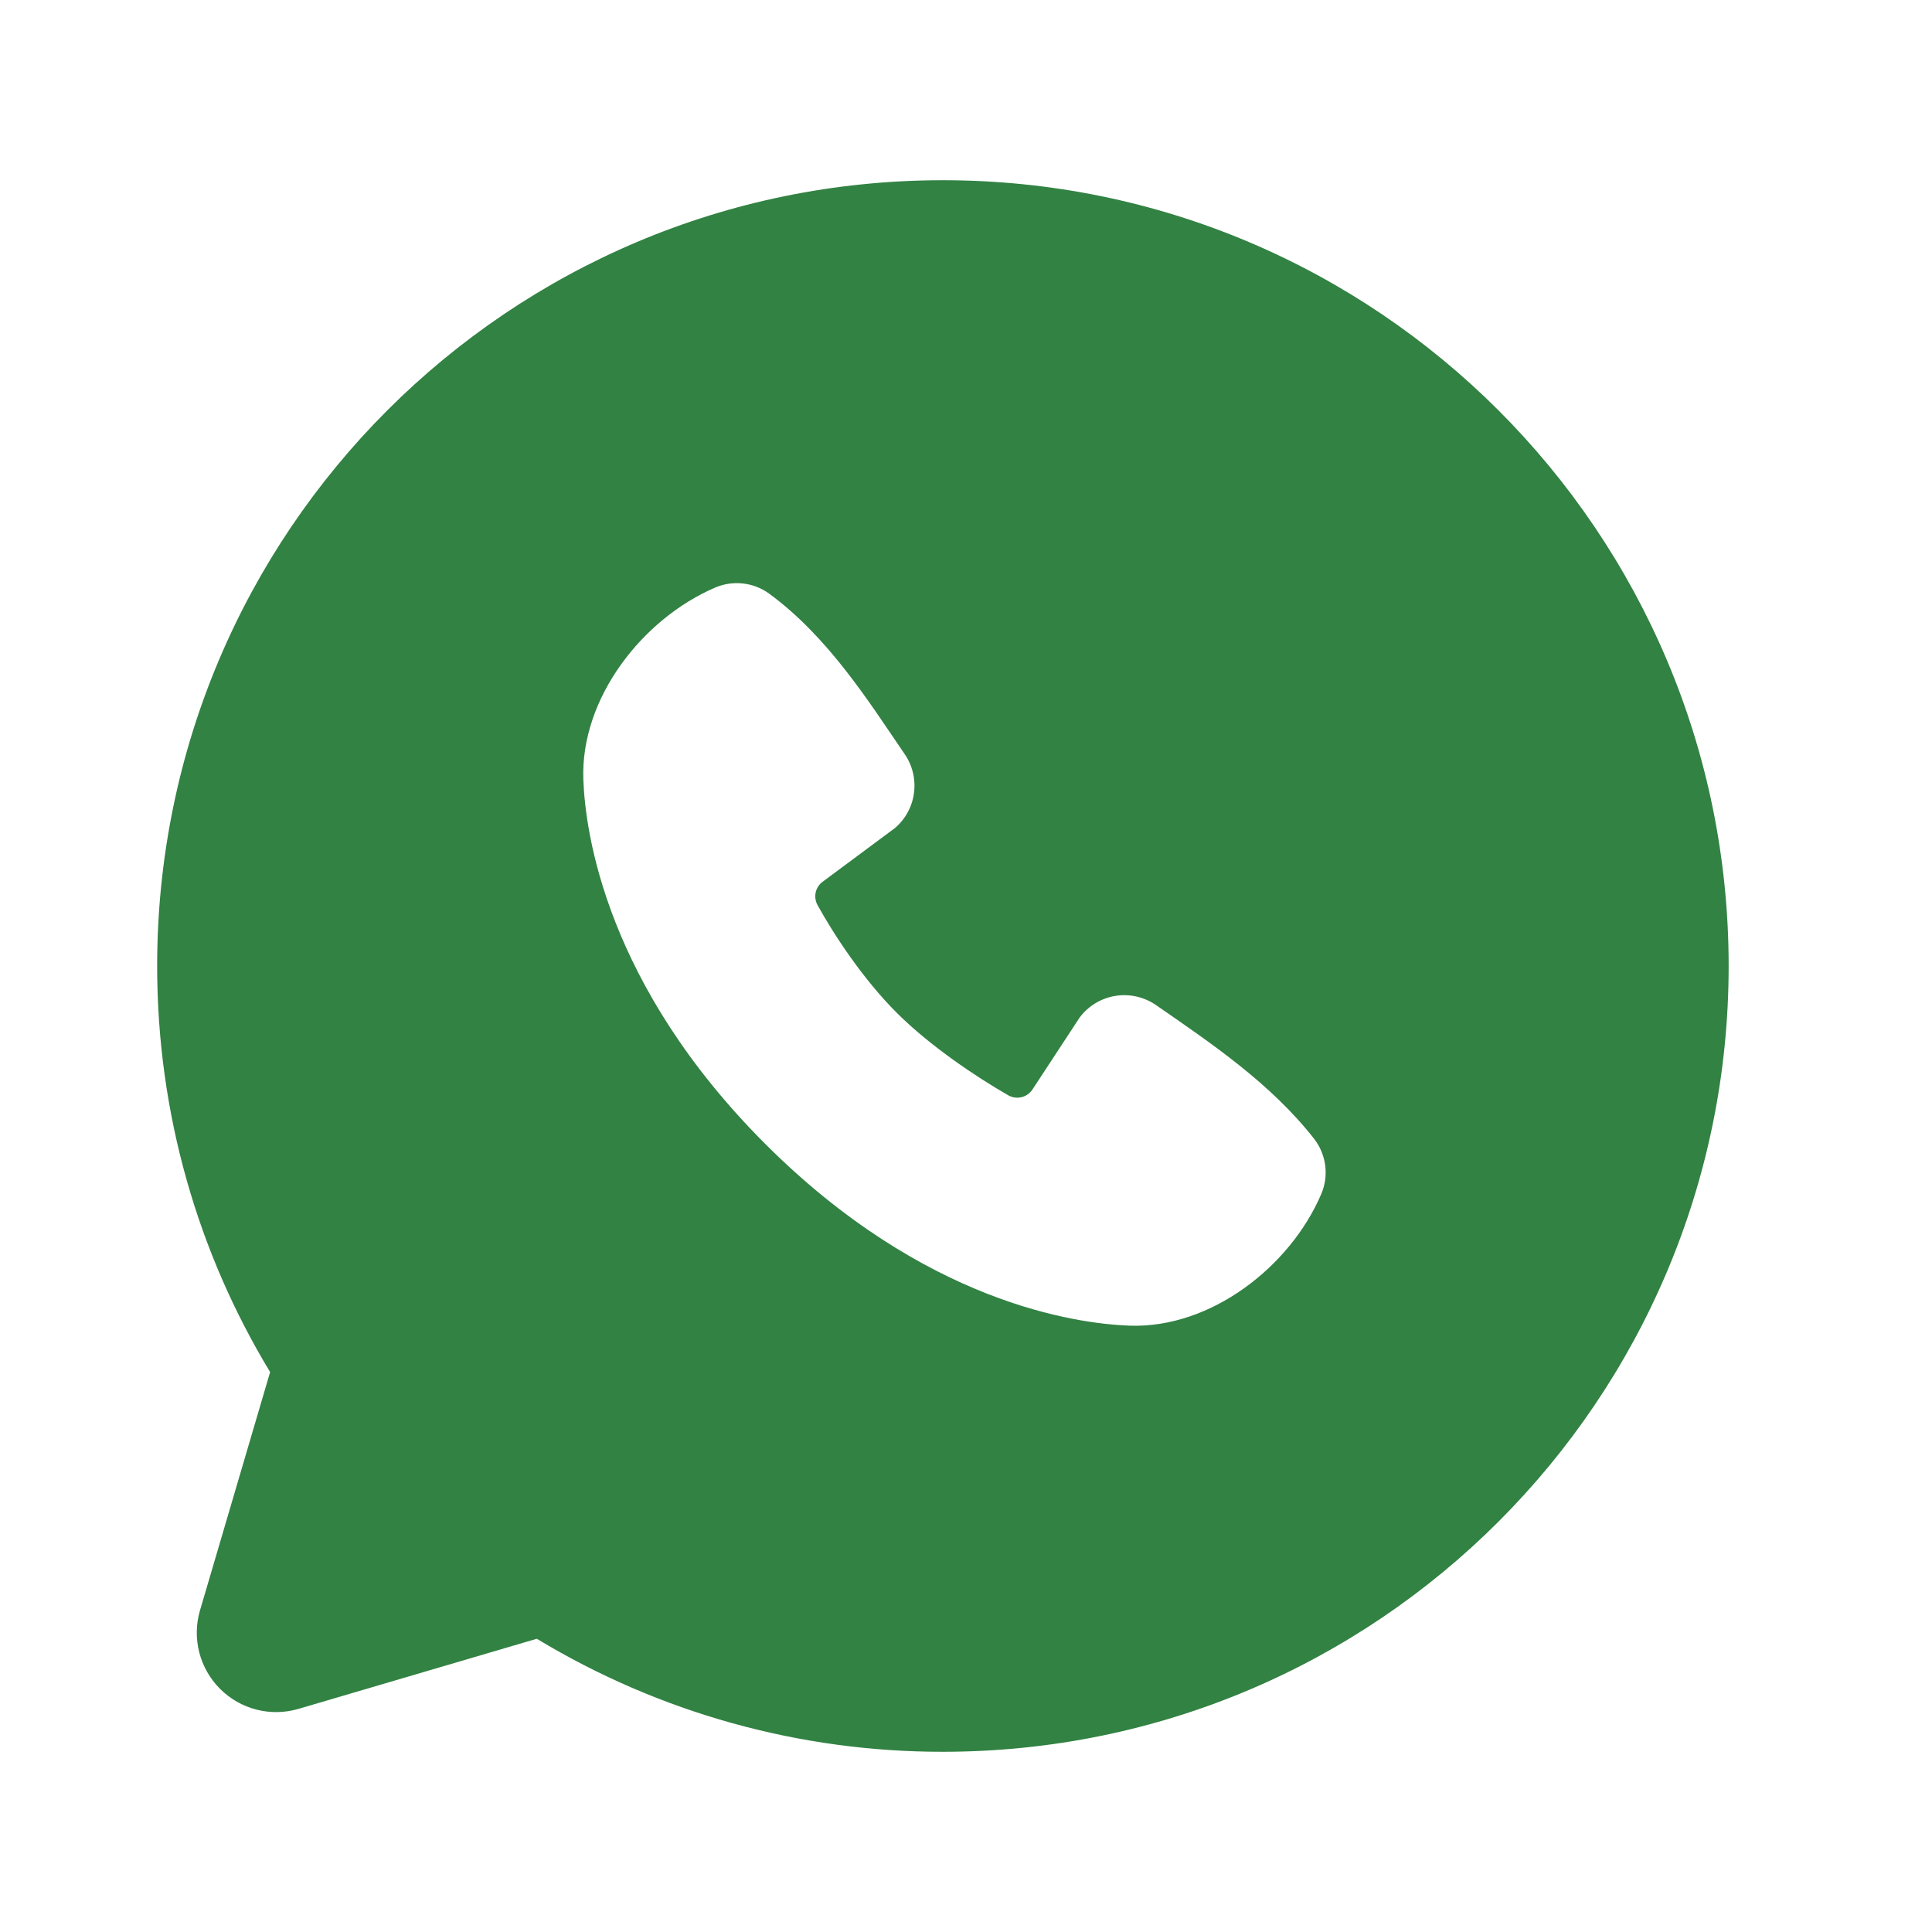 <?xml version="1.0" encoding="UTF-8"?> <svg xmlns="http://www.w3.org/2000/svg" width="32" height="32" viewBox="0 0 32 32" fill="none"><path fill-rule="evenodd" clip-rule="evenodd" d="M15.617 2.985C8.429 2.985 2.603 8.812 2.603 16C2.603 18.46 3.286 20.763 4.474 22.726L3.313 26.672C3.246 26.899 3.242 27.139 3.3 27.368C3.359 27.597 3.478 27.806 3.645 27.973C3.812 28.14 4.021 28.259 4.249 28.317C4.478 28.375 4.719 28.371 4.945 28.304L8.891 27.143C10.92 28.37 13.246 29.018 15.617 29.015C22.805 29.015 28.632 23.188 28.632 16C28.632 8.812 22.805 2.985 15.617 2.985ZM12.673 18.945C15.306 21.577 17.819 21.924 18.707 21.957C20.057 22.006 21.371 20.976 21.883 19.779C21.947 19.631 21.97 19.467 21.95 19.306C21.929 19.146 21.867 18.993 21.768 18.865C21.055 17.954 20.09 17.299 19.148 16.648C18.951 16.512 18.71 16.457 18.474 16.495C18.237 16.534 18.025 16.662 17.882 16.854L17.101 18.045C17.06 18.108 16.996 18.154 16.922 18.172C16.848 18.191 16.77 18.18 16.704 18.144C16.174 17.84 15.402 17.325 14.848 16.77C14.294 16.216 13.809 15.479 13.537 14.984C13.505 14.92 13.495 14.848 13.511 14.778C13.527 14.709 13.568 14.647 13.625 14.605L14.827 13.712C14.999 13.563 15.111 13.356 15.139 13.13C15.168 12.905 15.113 12.676 14.983 12.489C14.4 11.635 13.721 10.55 12.736 9.83C12.608 9.738 12.46 9.681 12.303 9.664C12.148 9.647 11.99 9.67 11.846 9.732C10.648 10.245 9.612 11.559 9.662 12.912C9.694 13.799 10.042 16.312 12.673 18.945Z" fill="#328243"></path></svg> 